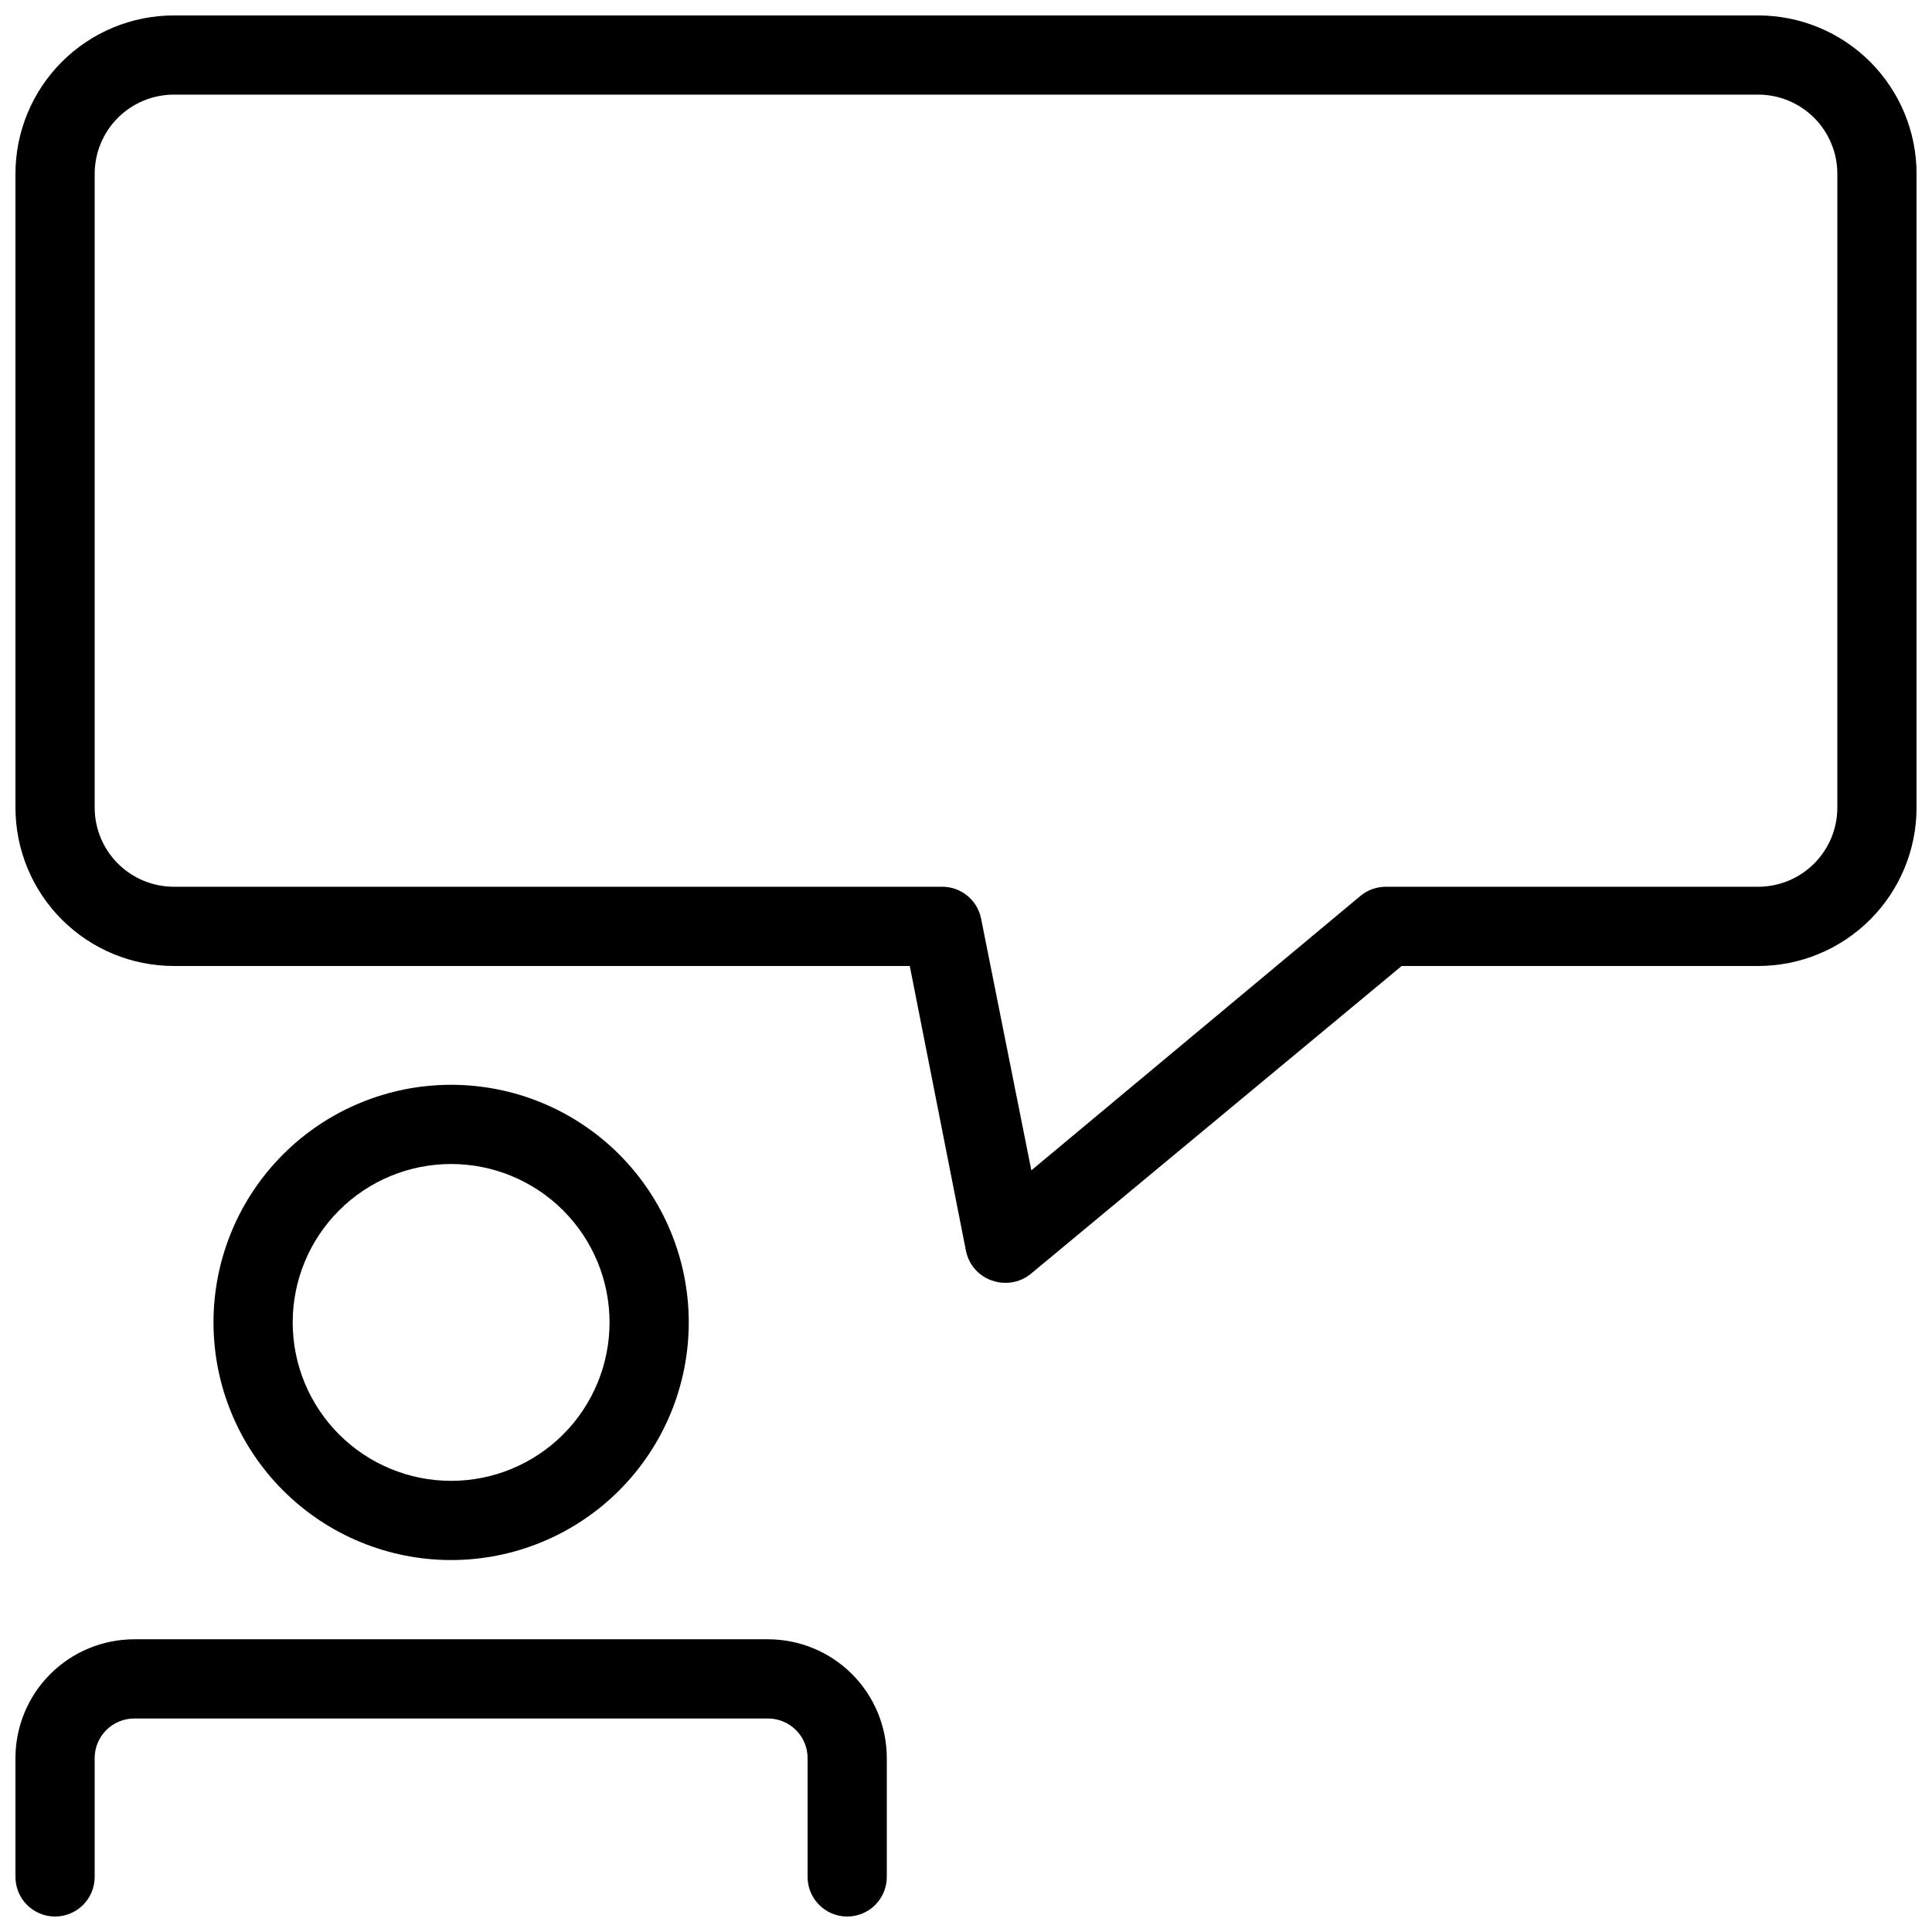 <?xml version="1.0" encoding="UTF-8"?>
<!-- Uploaded to: SVG Repo, www.svgrepo.com, Generator: SVG Repo Mixer Tools -->
<svg width="800px" height="800px" version="1.1" viewBox="144 144 512 512" xmlns="http://www.w3.org/2000/svg">
 <defs>
  <clipPath id="a">
   <path d="m148.09 148.09h503.81v503.81h-503.81z"/>
  </clipPath>
 </defs>
 <g clip-path="url(#a)">
  <path d="m609.92 148.09h-419.84c-11.137 0-21.812 4.422-29.688 12.297s-12.297 18.551-12.297 29.688v167.94c0 11.133 4.422 21.812 12.297 29.688 7.875 7.871 18.551 12.297 29.688 12.297h195.02l14.906 75.57c0.75 3.606 3.34 6.555 6.82 7.766 1.18 0.43 2.422 0.641 3.676 0.629 2.449 0.008 4.828-0.848 6.715-2.414l98.242-81.551h94.465c11.137 0 21.816-4.426 29.688-12.297 7.875-7.875 12.297-18.555 12.297-29.688v-167.94c0-11.137-4.422-21.812-12.297-29.688-7.871-7.875-18.551-12.297-29.688-12.297zm20.992 209.92c0 5.566-2.211 10.906-6.148 14.844-3.938 3.934-9.273 6.148-14.844 6.148h-98.66c-2.453-0.008-4.832 0.848-6.719 2.414l-87.223 72.738-13.328-66.758c-1.016-4.965-5.43-8.5-10.496-8.395h-203.41c-5.566 0-10.906-2.215-14.844-6.148-3.938-3.938-6.148-9.277-6.148-14.844v-167.94c0-5.566 2.211-10.906 6.148-14.844s9.277-6.148 14.844-6.148h419.84c5.57 0 10.906 2.211 14.844 6.148s6.148 9.277 6.148 14.844zm-367.36 199.42c16.703 0 32.719-6.633 44.531-18.445 11.809-11.809 18.445-27.828 18.445-44.531 0-16.699-6.637-32.719-18.445-44.527-11.812-11.812-27.828-18.445-44.531-18.445s-32.723 6.633-44.531 18.445c-11.812 11.809-18.445 27.828-18.445 44.527 0 16.703 6.633 32.723 18.445 44.531 11.809 11.812 27.828 18.445 44.531 18.445zm0-104.96v0.004c11.133 0 21.812 4.422 29.688 12.297 7.871 7.871 12.297 18.551 12.297 29.684 0 11.137-4.426 21.816-12.297 29.688-7.875 7.875-18.555 12.297-29.688 12.297-11.137 0-21.812-4.422-29.688-12.297-7.875-7.871-12.297-18.551-12.297-29.688 0-11.133 4.422-21.812 12.297-29.684 7.875-7.875 18.551-12.297 29.688-12.297zm-104.96 199.43c-5.797 0-10.496-4.699-10.496-10.496v-31.488c0-8.352 3.316-16.359 9.223-22.266 5.906-5.902 13.914-9.223 22.266-9.223h167.94c8.352 0 16.359 3.32 22.266 9.223 5.902 5.906 9.223 13.914 9.223 22.266v31.488c0 2.785-1.105 5.453-3.074 7.422s-4.641 3.074-7.422 3.074c-5.797 0-10.496-4.699-10.496-10.496v-31.488c0-2.781-1.105-5.453-3.074-7.422s-4.641-3.074-7.422-3.074h-167.94c-5.797 0-10.496 4.699-10.496 10.496v31.488c0 2.785-1.105 5.453-3.074 7.422s-4.637 3.074-7.422 3.074z"/>
 </g>
</svg>